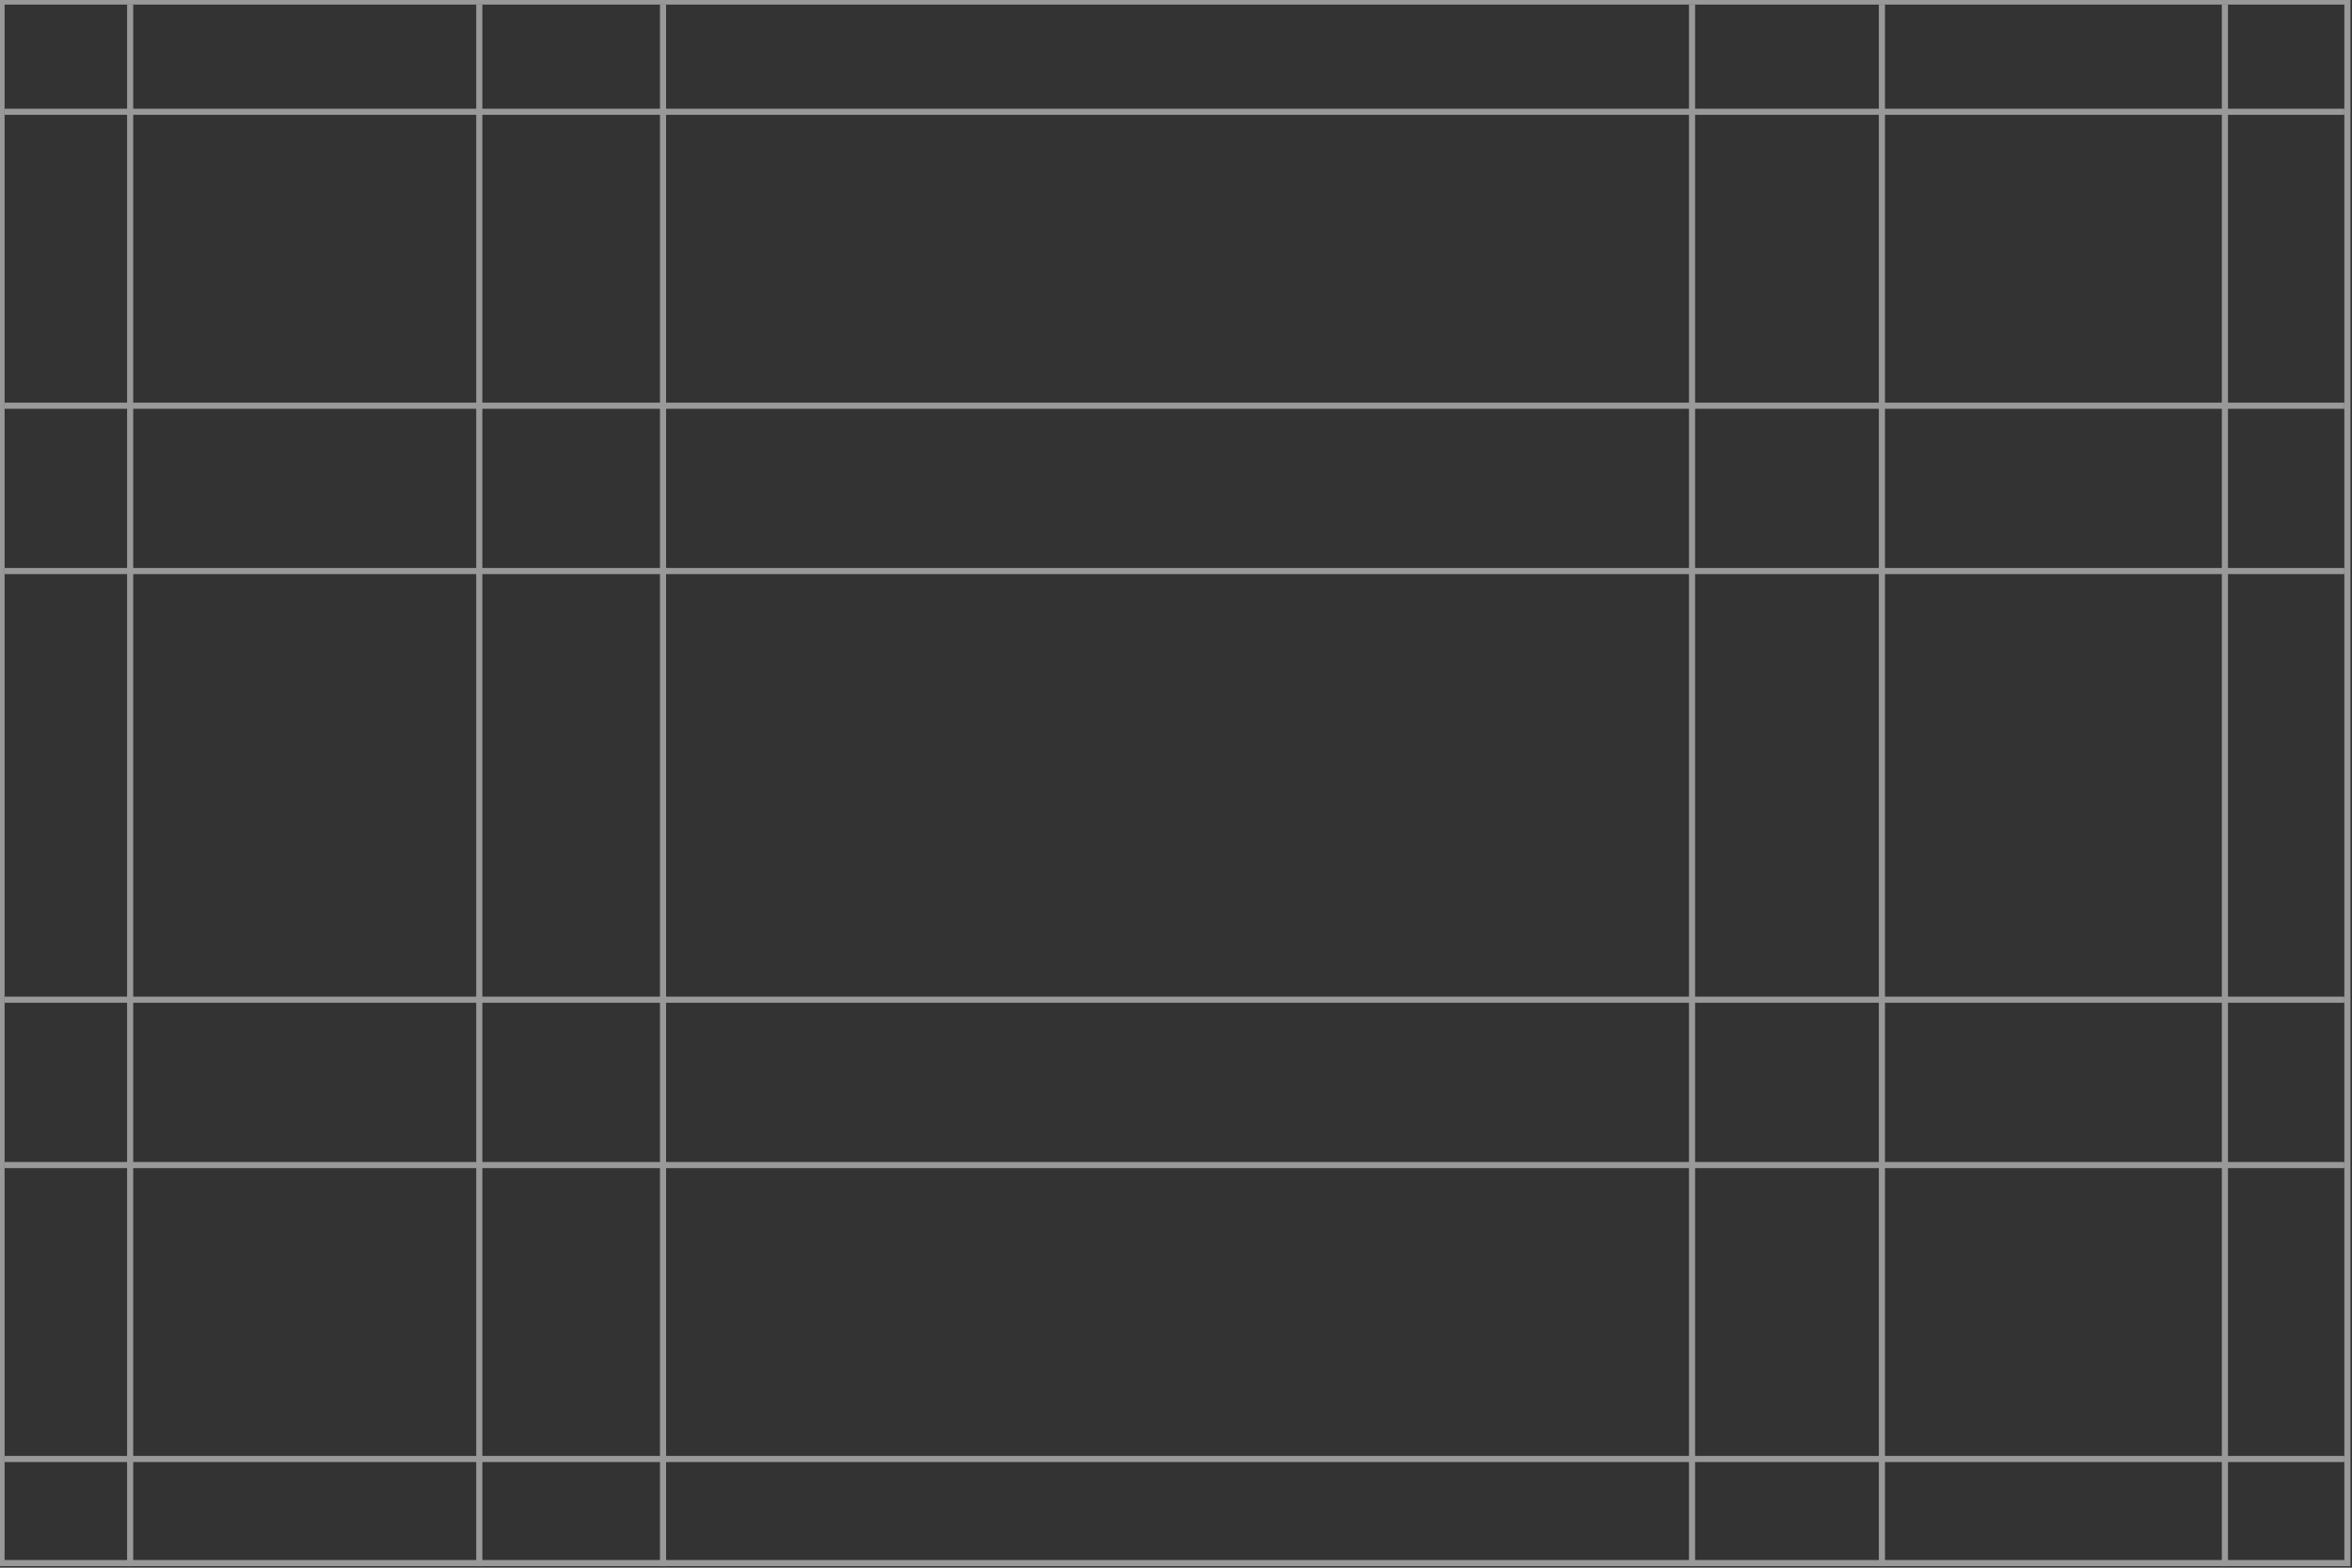 <?xml version="1.0" encoding="UTF-8"?><svg width="384px" height="256px" viewBox="0 0 384 256" version="1.1" xmlns="http://www.w3.org/2000/svg" xmlns:xlink="http://www.w3.org/1999/xlink"><rect x="0" y="0" width="384" height="256" fill="#333333" stroke="none"/><title>7</title><g id="7" stroke="none" stroke-width="1" fill="none" fill-rule="evenodd" opacity="0.5"><g transform="translate(0.25, 0.25)" id="Group" stroke="#FFFFFF"><rect id="Rectangle" x="0" y="0" width="383" height="255"/><line x1="21" y1="0.5" x2="21" y2="255.5" id="Path"/><line x1="108" y1="0.5" x2="108" y2="255.5" id="Path"/><line x1="78" y1="0.5" x2="78" y2="255.5" id="Path"/><line x1="276" y1="0.5" x2="276" y2="255.5" id="Path"/><line x1="307" y1="0.5" x2="307" y2="255.5" id="Path"/><line x1="363" y1="0.5" x2="363" y2="255.5" id="Path"/><line x1="382.5" y1="66" x2="0.5" y2="66" id="Path"/><line x1="382.5" y1="93" x2="0.5" y2="93" id="Path"/><line x1="382.5" y1="18" x2="0.5" y2="18" id="Path"/><line x1="382.5" y1="163" x2="0.5" y2="163" id="Path"/><line x1="382.5" y1="238" x2="0.5" y2="238" id="Path"/><line x1="382.5" y1="190" x2="0.5" y2="190" id="Path"/></g></g></svg>